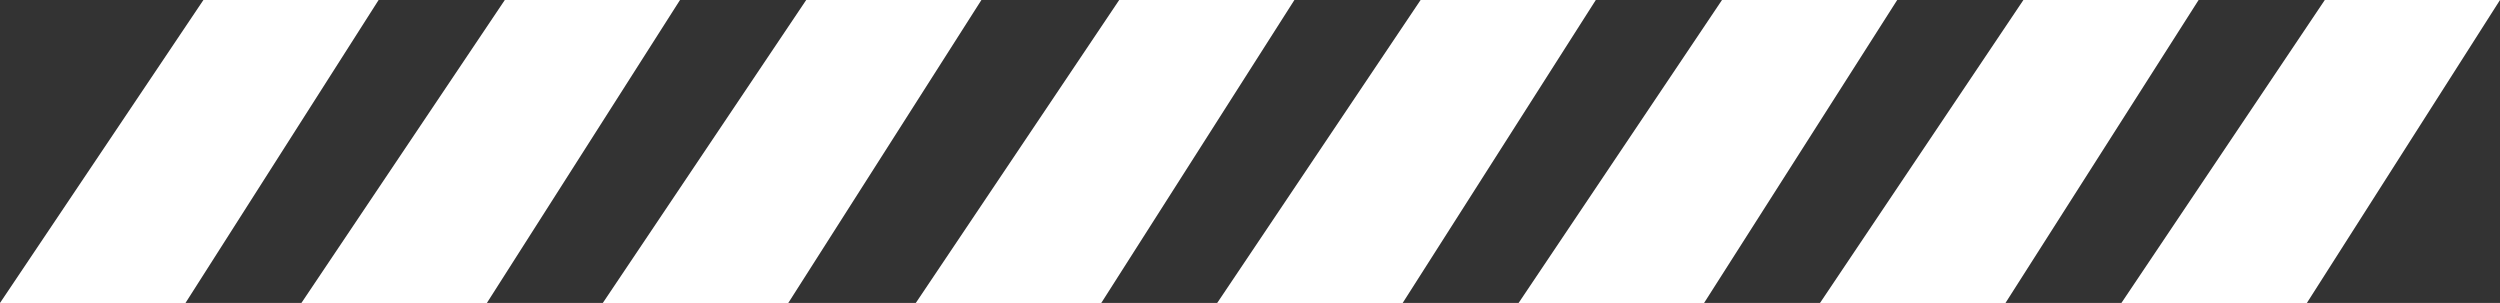 <svg xmlns="http://www.w3.org/2000/svg" width="215.66" height="26.135" viewBox="0 0 215.66 26.135"><rect x="0" y="0" width="215.66" height="26.135" fill="#333333" stroke="none"/><g id="Grupo_23674" data-name="Grupo 23674" transform="translate(10 -260.932)"><path id="Trazado_142711" data-name="Trazado 142711" d="M17.546,1.057H32.66L16,27.192H0Z" transform="translate(-10 259.876)" fill="#fff"></path><path id="Trazado_142712" data-name="Trazado 142712" d="M17.546,1.057H32.66L16,27.192H0Z" transform="translate(16 259.876)" fill="#fff"></path><path id="Trazado_142713" data-name="Trazado 142713" d="M17.546,1.057H32.66L16,27.192H0Z" transform="translate(42 259.876)" fill="#fff"></path><path id="Trazado_142714" data-name="Trazado 142714" d="M17.546,1.057H32.66L16,27.192H0Z" transform="translate(69 259.876)" fill="#fff"></path><path id="Trazado_142711-2" data-name="Trazado 142711" d="M17.546,1.057H32.66L16,27.192H0Z" transform="translate(95 259.876)" fill="#fff"></path><path id="Trazado_142712-2" data-name="Trazado 142712" d="M17.546,1.057H32.66L16,27.192H0Z" transform="translate(121 259.876)" fill="#fff"></path><path id="Trazado_142713-2" data-name="Trazado 142713" d="M17.546,1.057H32.66L16,27.192H0Z" transform="translate(147 259.876)" fill="#fff"></path><path id="Trazado_142714-2" data-name="Trazado 142714" d="M17.546,1.057H32.66L16,27.192H0Z" transform="translate(173 259.876)" fill="#fff"></path></g></svg>